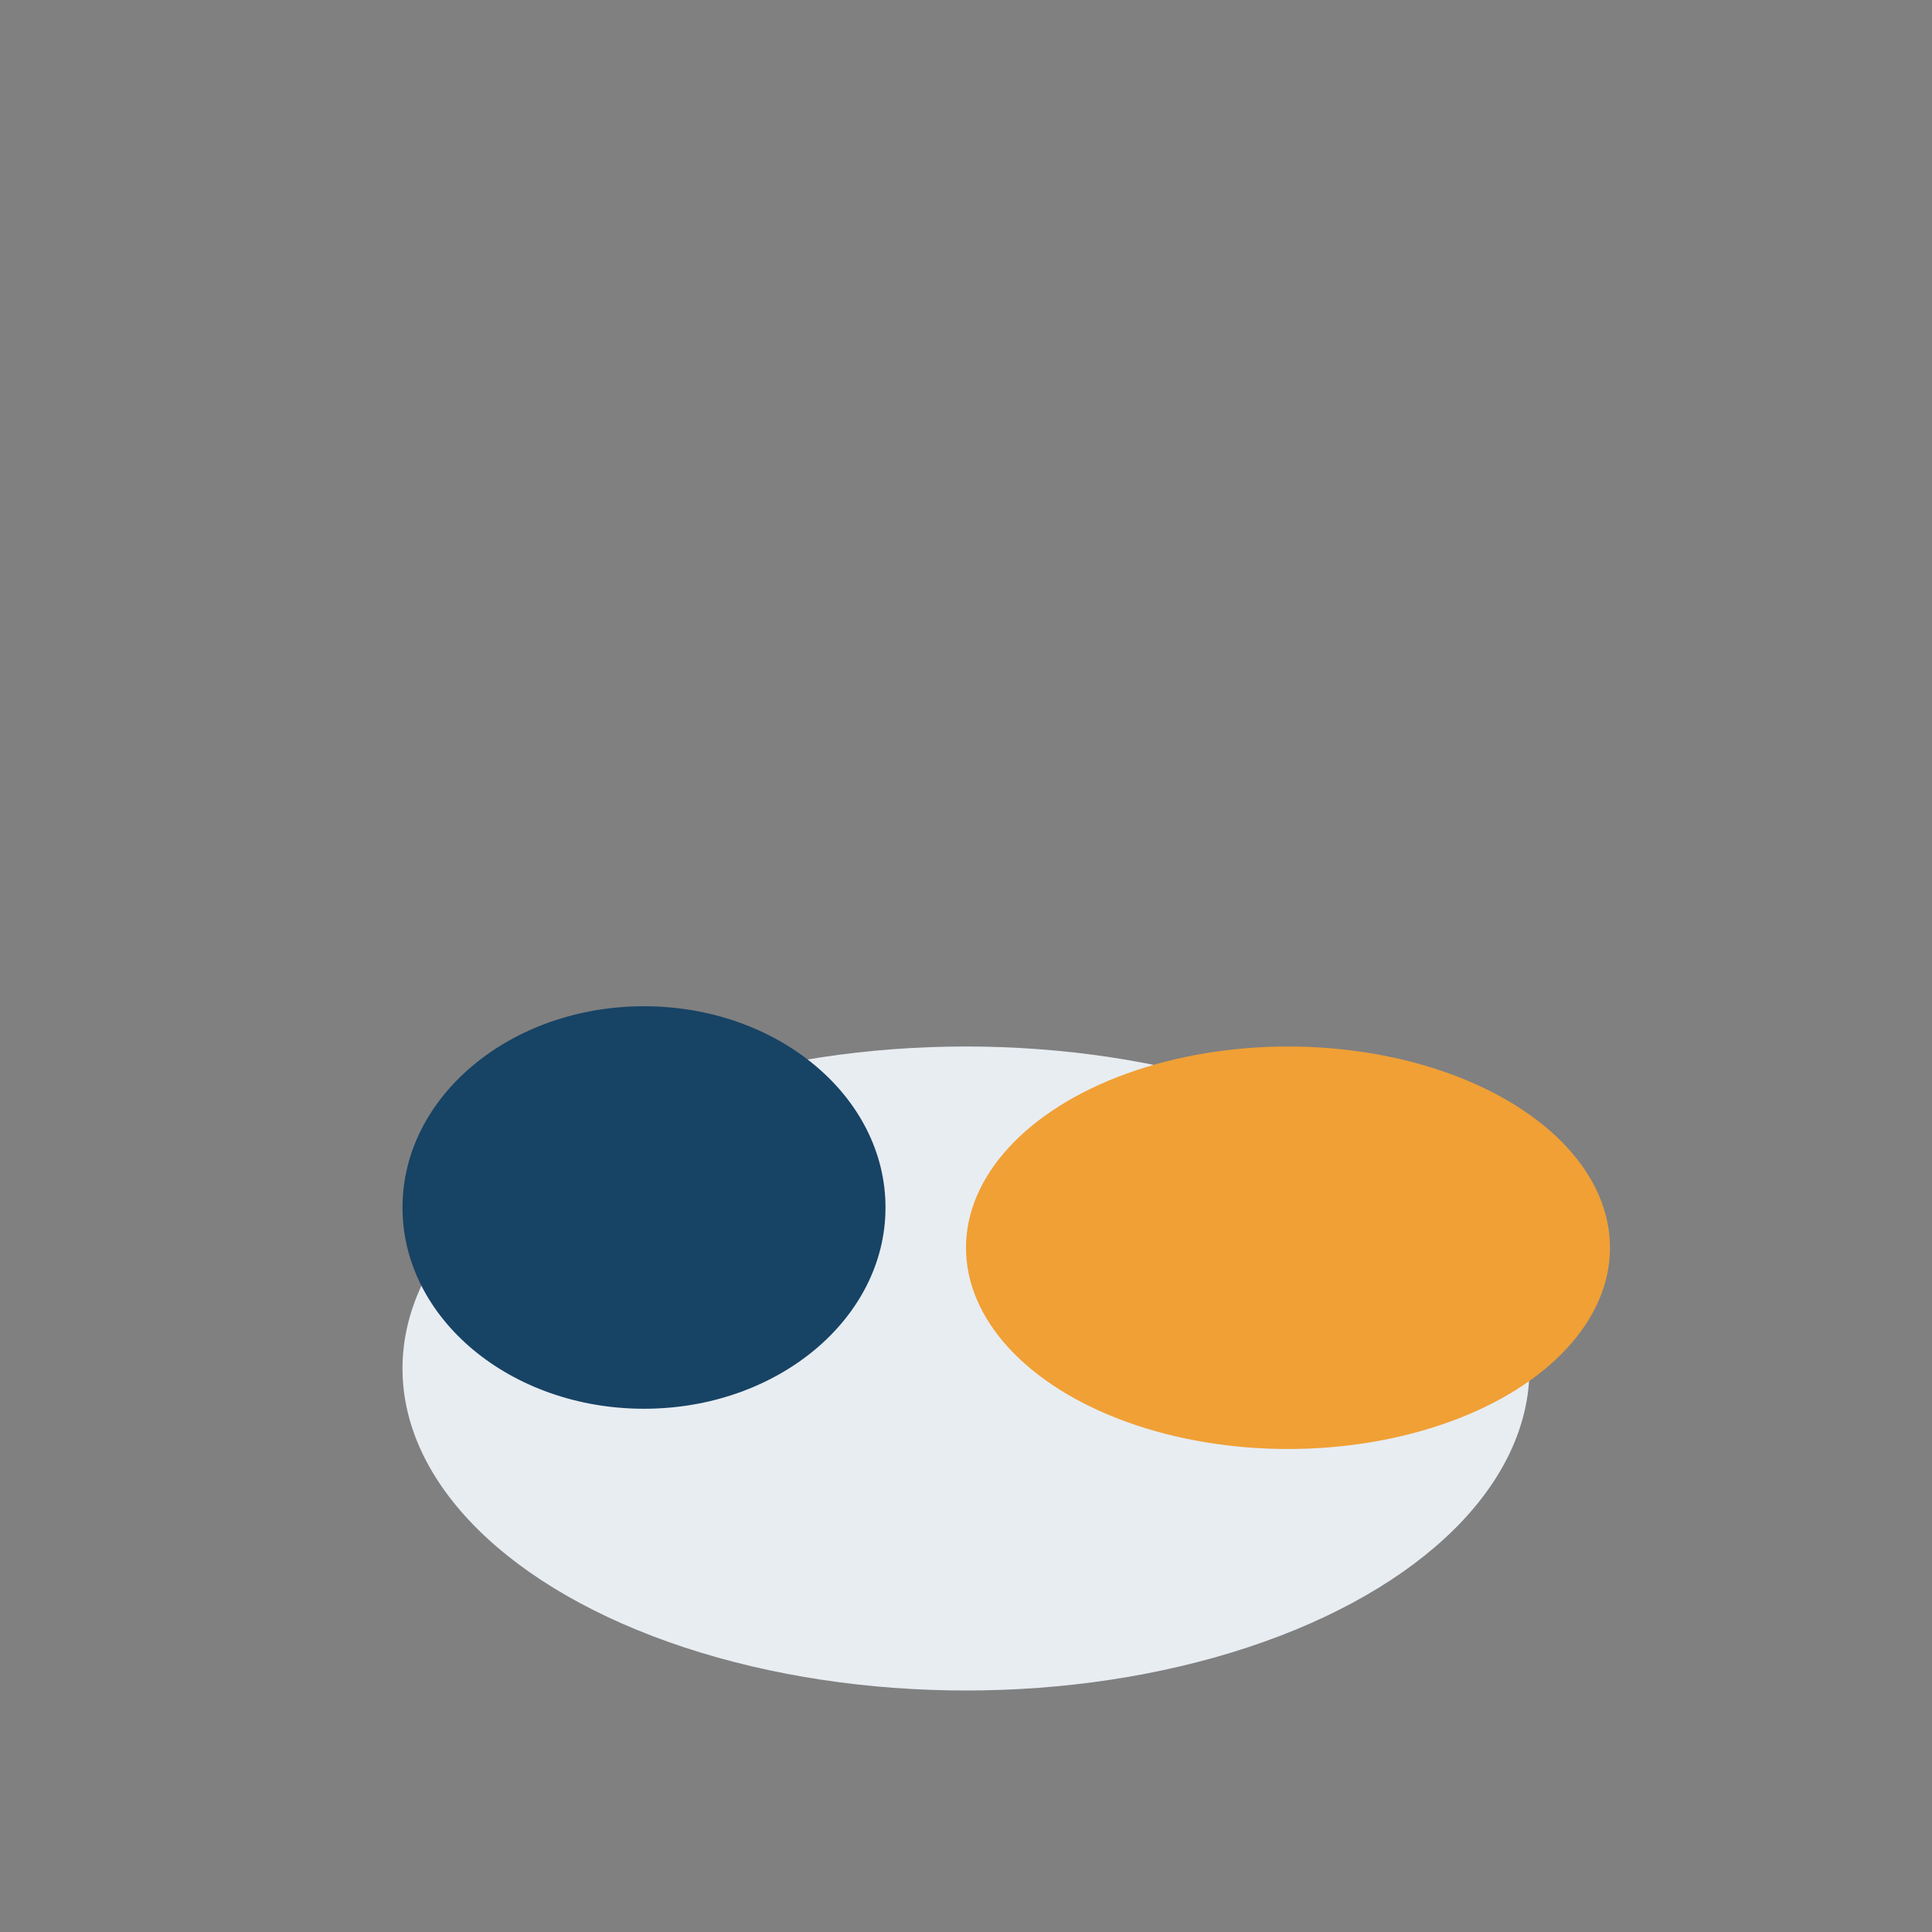 <?xml version="1.0" encoding="UTF-8"?>
<svg xmlns="http://www.w3.org/2000/svg" width="24" height="24" viewBox="0 0 24 24"><rect x="0" y="0" width="24" height="24" fill="#808080" stroke="none"/><ellipse cx="12" cy="17" rx="7" ry="4" fill="#E8EDF2"/><ellipse cx="8" cy="15" rx="3" ry="2.5" fill="#174365"/><ellipse cx="16" cy="15.5" rx="4" ry="2.5" fill="#F0A035"/></svg>